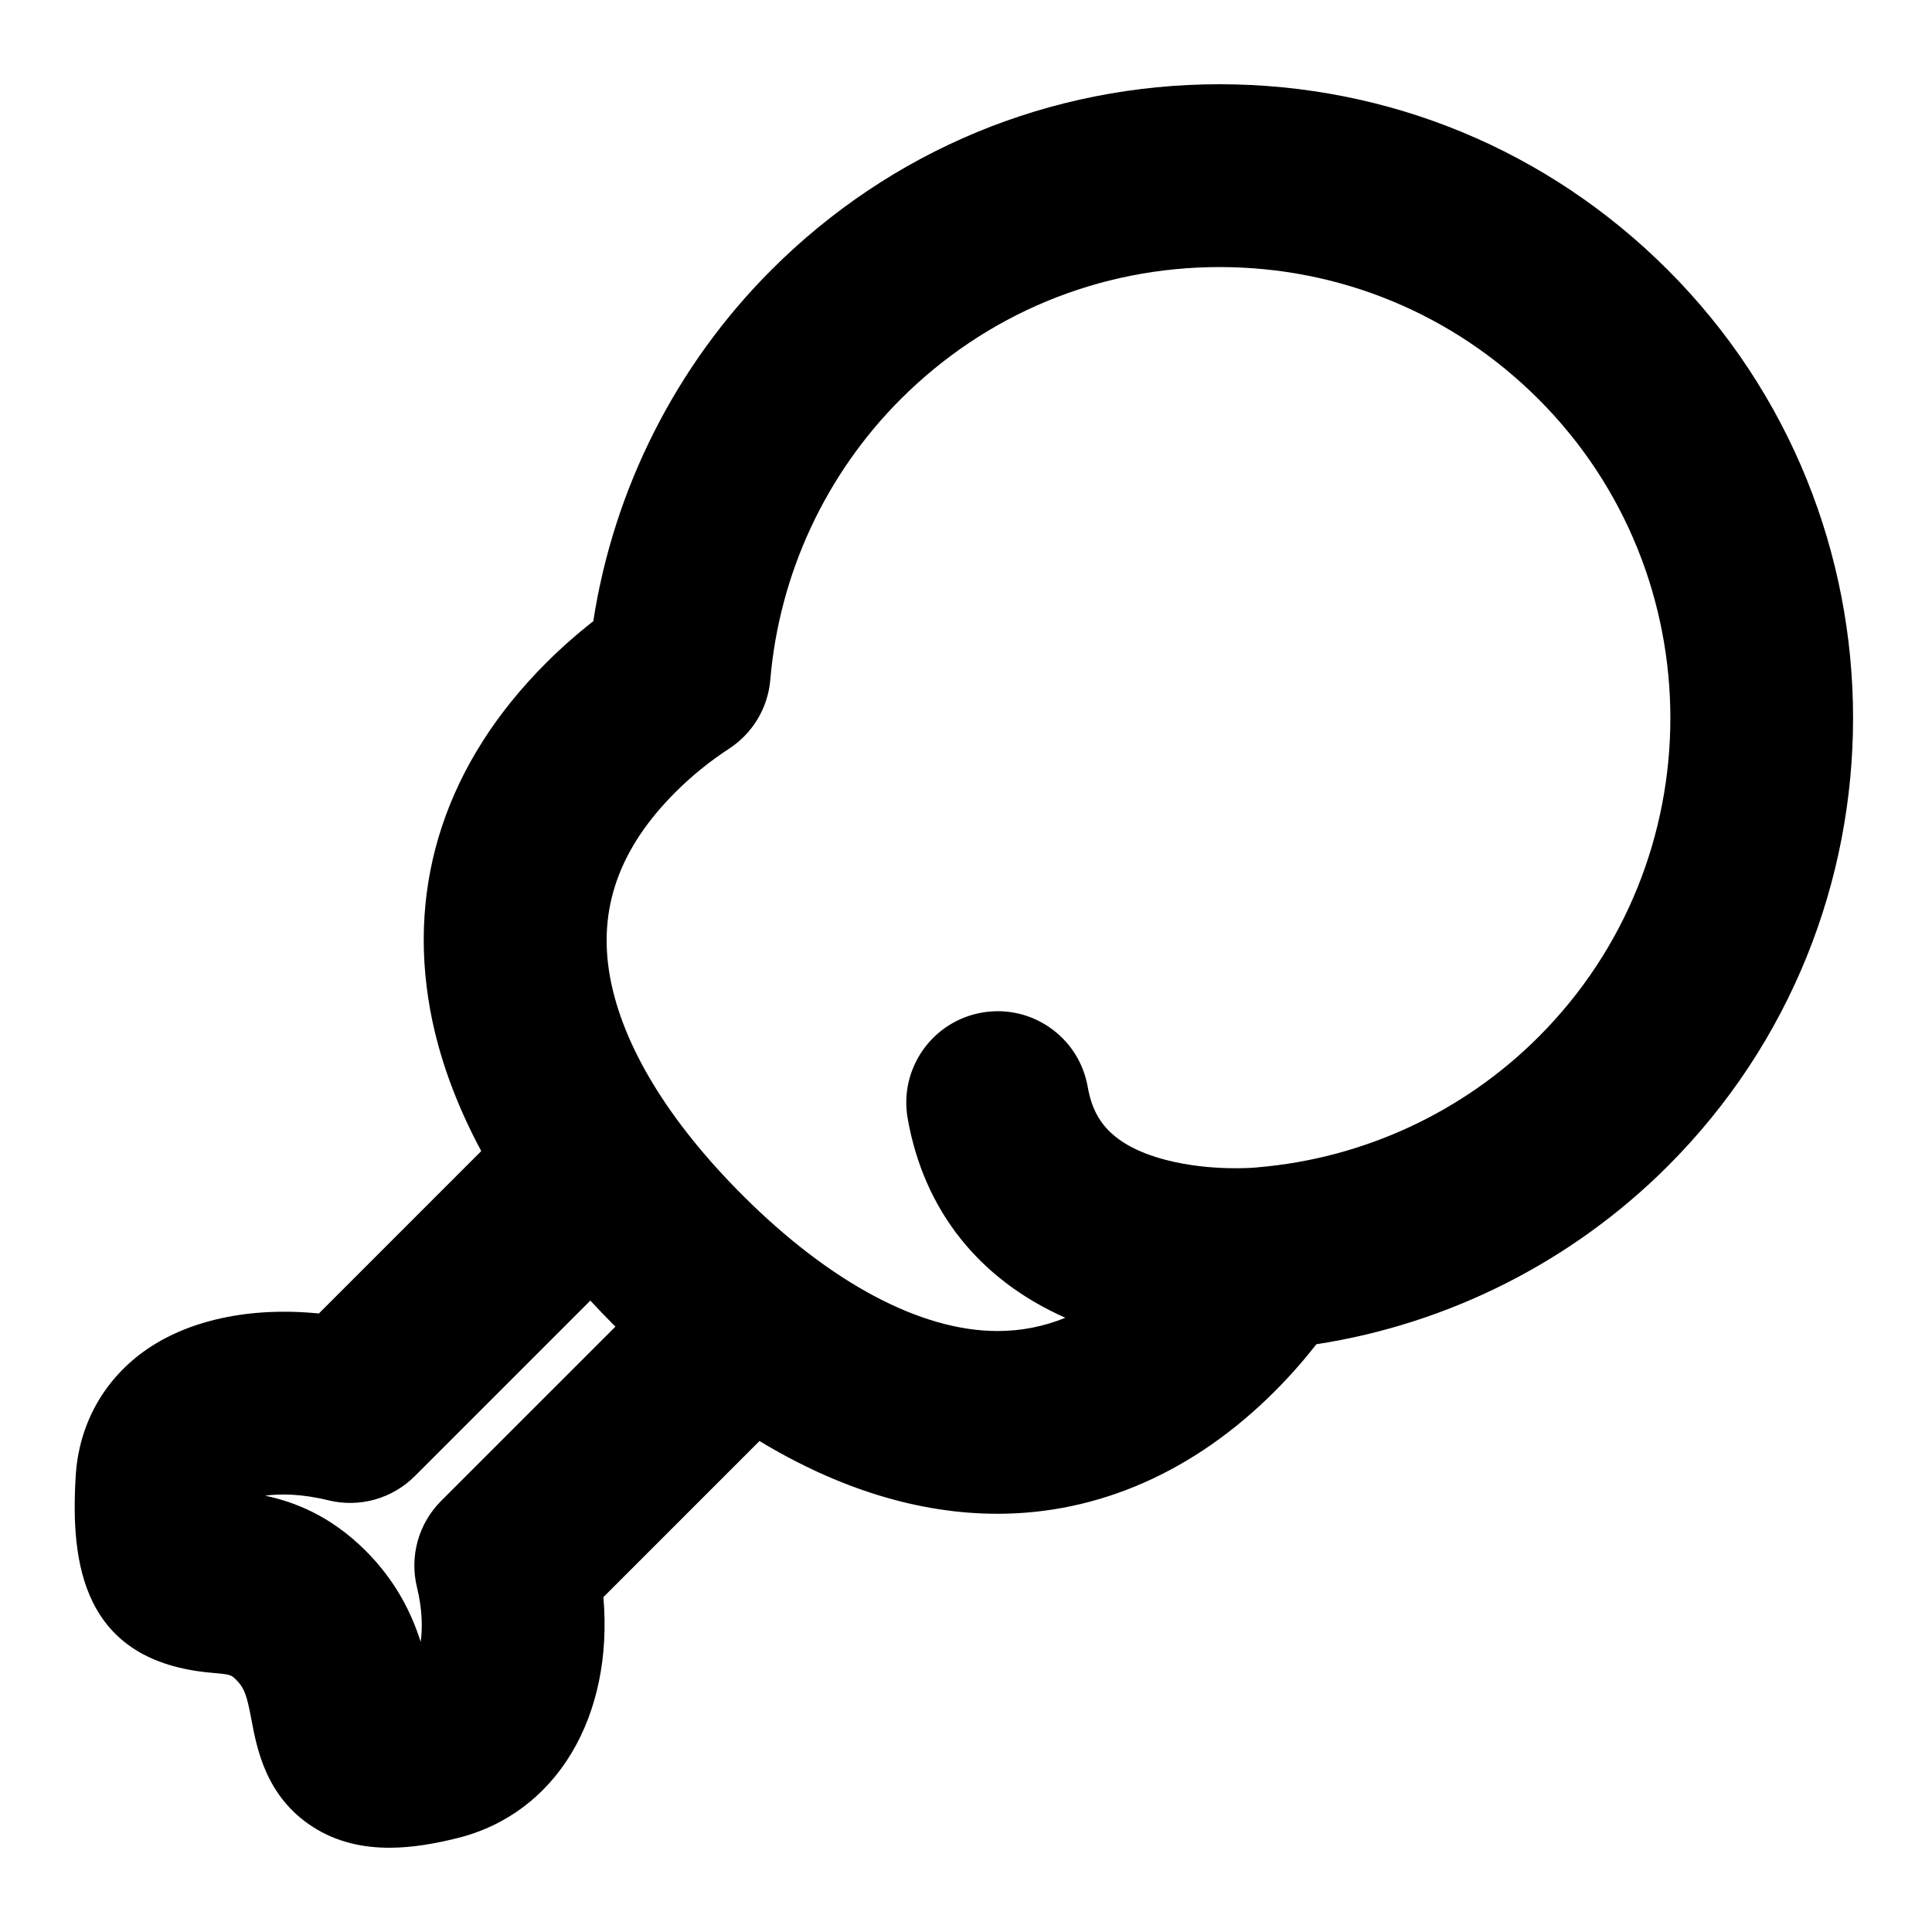 <?xml version="1.0" encoding="UTF-8"?>
<!-- The Best Svg Icon site in the world: iconSvg.co, Visit us! https://iconsvg.co -->
<svg fill="#000000" width="800px" height="800px" version="1.1" viewBox="144 144 512 512" xmlns="http://www.w3.org/2000/svg">
 <path d="m585.97 215.52c-31.727-31.723-73.906-49.195-118.77-49.195s-87.043 17.473-118.77 49.195c-25.262 25.262-41.773 57.973-47.203 93.109-4.394 3.434-8.578 7.133-12.516 11.066-26.285 26.285-36.898 58.098-30.695 92 2.262 12.355 6.828 24.898 13.52 37.352l-43.035 43.043c-18.25-1.836-35.07 1.746-46.703 10.293-10.617 7.801-16.914 19.418-17.73 32.711-1.391 22.77 1.461 49.273 36.16 52.223 4.926 0.418 5.039 0.531 6.422 1.914 2.266 2.266 2.867 4.578 4.004 10.617 1.434 7.598 3.832 20.312 16.215 28.277 6.441 4.148 13.473 5.547 20.324 5.547 6.316 0 12.48-1.191 17.895-2.523 26.492-6.516 41.543-32.336 38.816-63.891l41.371-41.371c20.973 12.691 42.289 19.281 63.066 19.281 26.84 0 52.238-11.207 73.434-32.406 3.938-3.934 7.637-8.121 11.074-12.52 35.137-5.422 67.848-21.934 93.121-47.195 65.484-65.48 65.484-172.04-0.004-237.53zm-325.07 326.24c-5.984 5.984-8.41 14.66-6.398 22.879 1.48 6.059 1.477 11.051 0.977 14.473-2.336-7.402-6.445-16.016-14.57-24.137-9.324-9.324-18.938-12.992-26.652-14.602 3.746-0.547 9.68-0.531 16.727 1.211 8.234 2.039 16.941-0.391 22.938-6.387l46.523-46.527c1.965 2.117 3.973 4.223 6.062 6.312 0.199 0.199 0.398 0.379 0.598 0.578zm290.82-122.96c-19.91 19.91-46.324 32.18-74.375 34.547-0.09 0.008-0.18 0.031-0.27 0.039-0.105 0.012-0.207 0.008-0.312 0.02-0.113 0.012-11.762 1.086-23.633-1.977-16.109-4.16-19.598-12.156-20.879-19.43-2.324-13.176-14.883-21.977-28.059-19.645-13.176 2.324-21.969 14.887-19.645 28.059 4.301 24.383 18.961 42.695 41.785 52.809-5.785 2.352-11.758 3.512-17.98 3.512-20.363 0-44.363-12.789-67.586-36.008-19.633-19.633-31.762-39.598-35.086-57.746-3.305-18.043 2.356-34.082 17.297-49.023 4.324-4.328 9.121-8.215 14.258-11.562 6.254-4.078 10.277-10.809 10.906-18.246 2.375-28.051 14.645-54.461 34.551-74.367 22.574-22.574 52.59-35.008 84.512-35.008 31.926 0 61.941 12.434 84.516 35.004 46.594 46.605 46.594 122.43 0 169.02z"/>
</svg>
